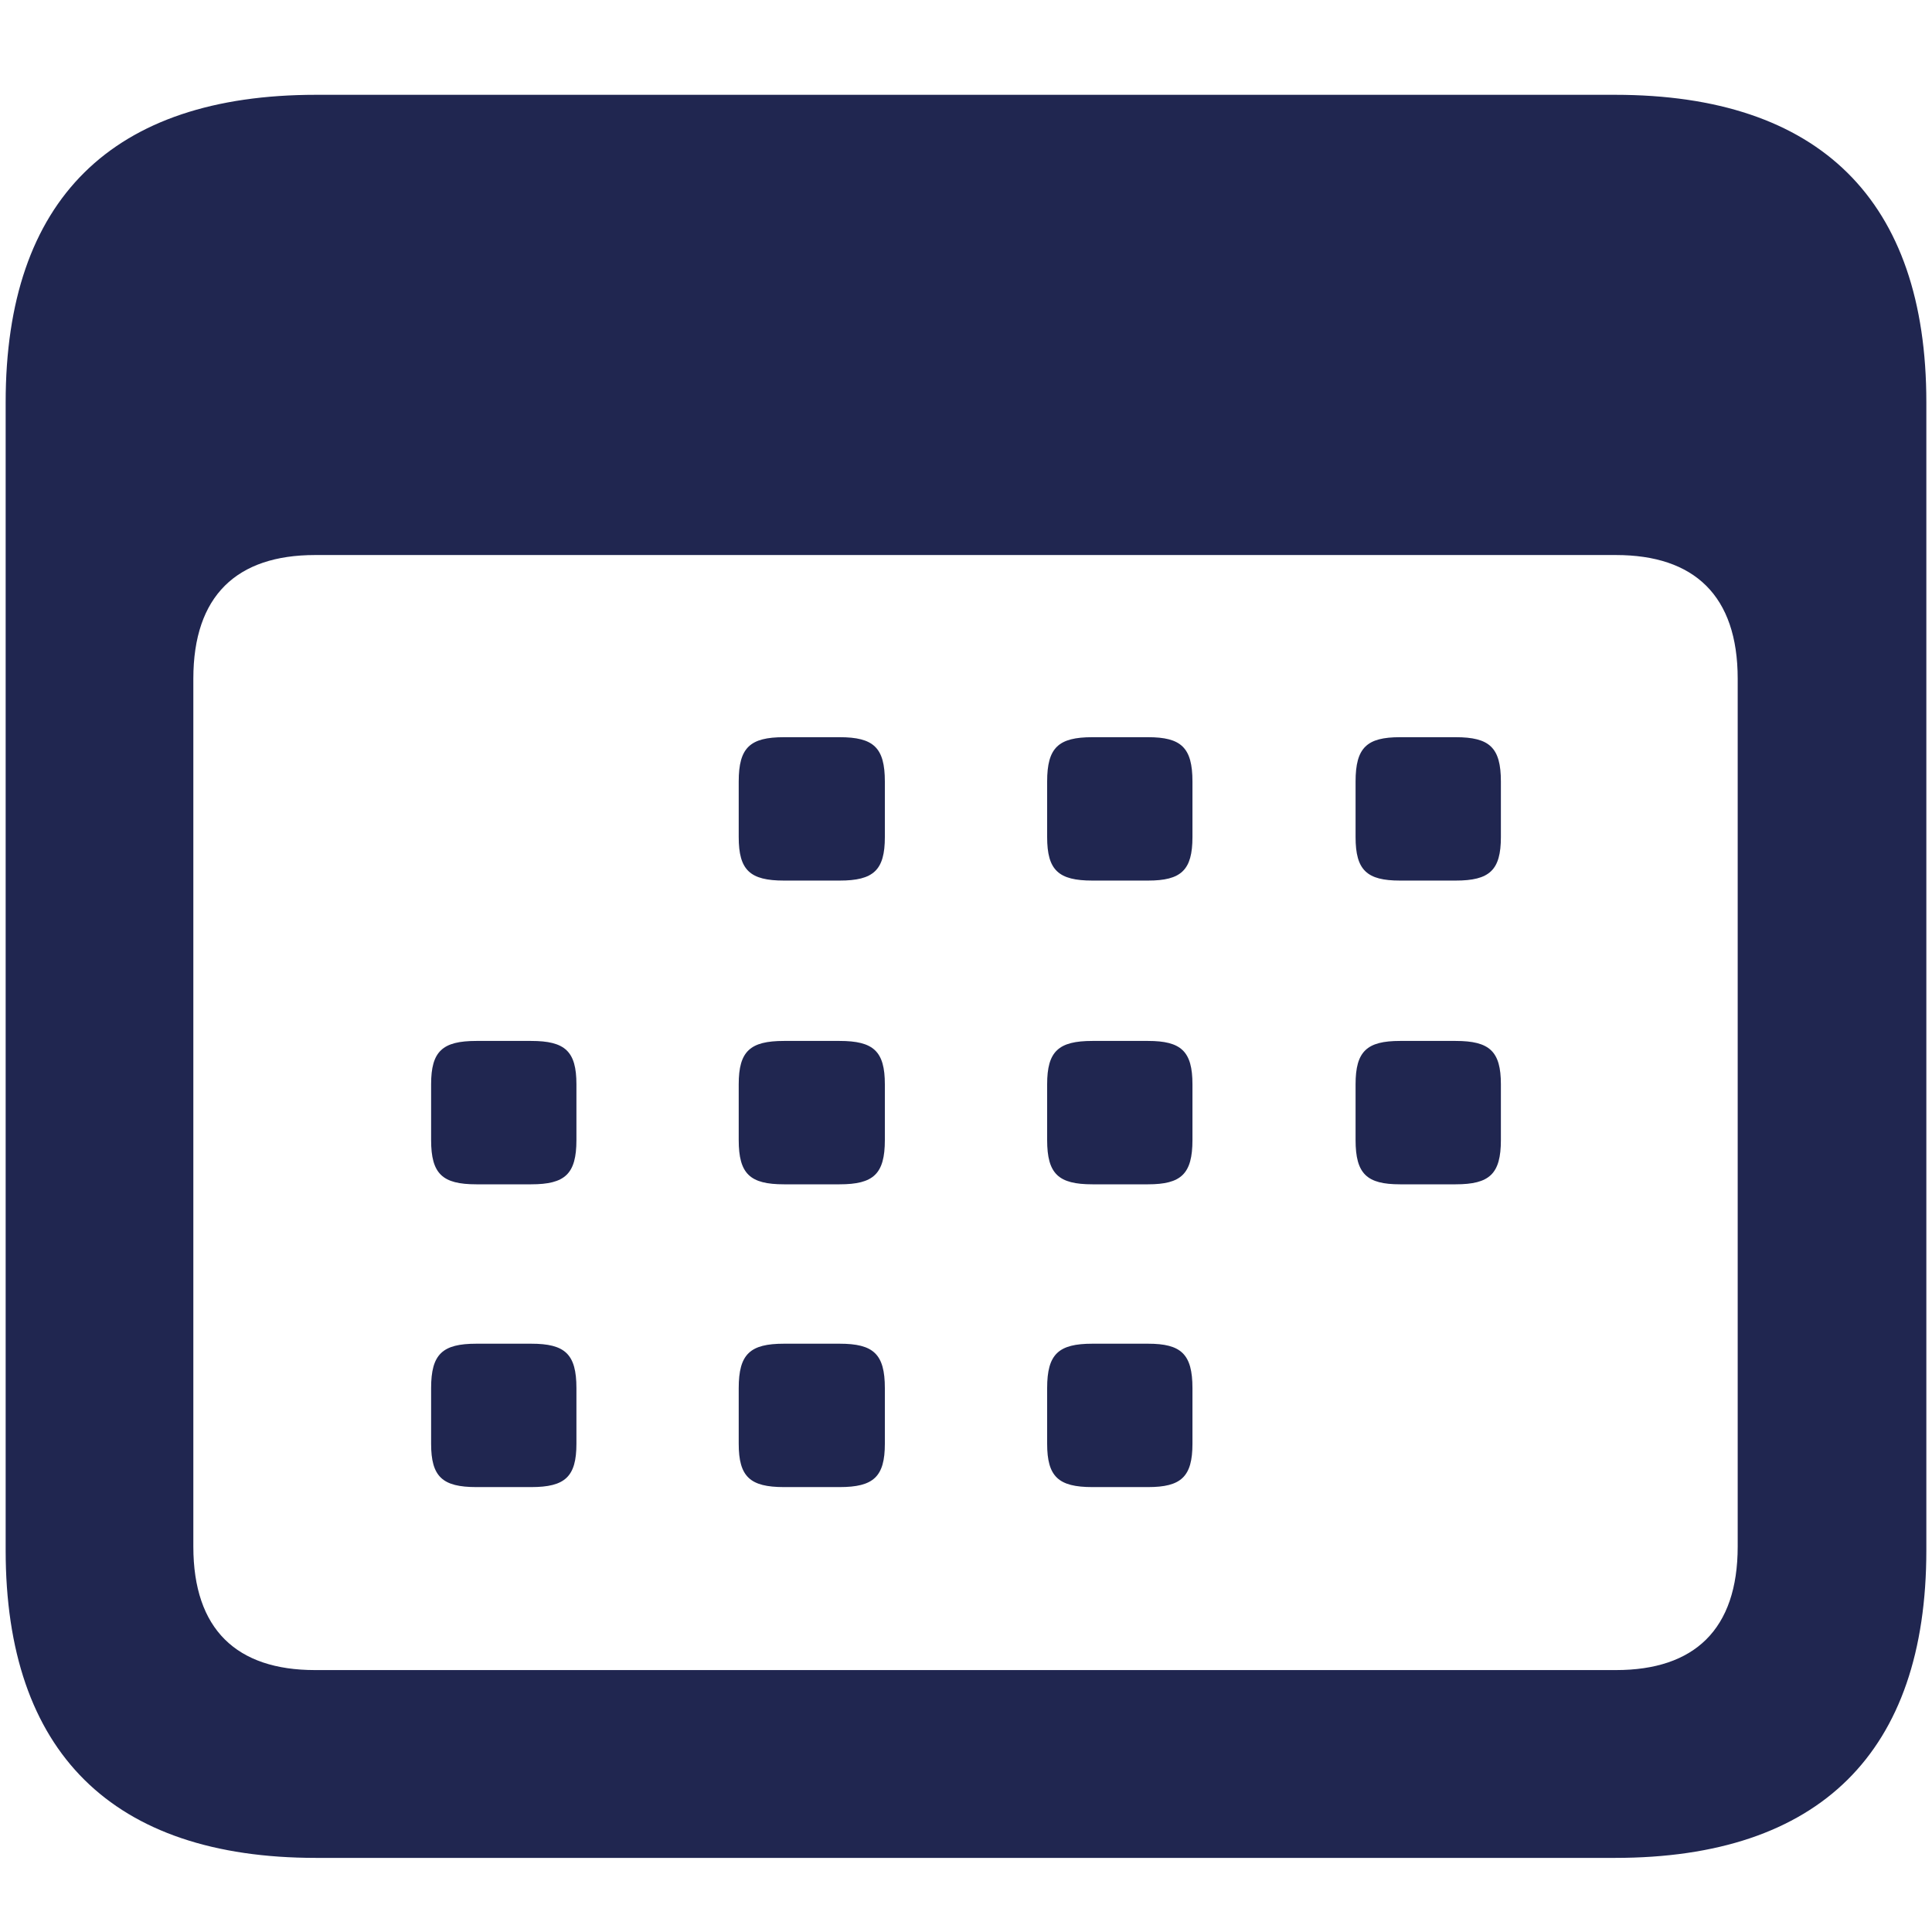 <svg width="14" height="14" viewBox="0 0 14 14" fill="none" xmlns="http://www.w3.org/2000/svg">
<path d="M2.29 13.463H11.703C13.187 13.463 13.959 12.697 13.959 11.234V2.915C13.959 1.452 13.187 0.687 11.703 0.687H2.29C0.813 0.687 0.041 1.445 0.041 2.915V11.234C0.041 12.697 0.813 13.463 2.29 13.463ZM2.283 12.102C1.716 12.102 1.401 11.809 1.401 11.207V4.918C1.401 4.316 1.716 4.022 2.283 4.022H11.71C12.277 4.022 12.592 4.316 12.592 4.918V11.207C12.592 11.809 12.277 12.102 11.71 12.102H2.283ZM5.681 6.381H6.084C6.33 6.381 6.412 6.306 6.412 6.066V5.663C6.412 5.417 6.33 5.342 6.084 5.342H5.681C5.435 5.342 5.353 5.417 5.353 5.663V6.066C5.353 6.306 5.435 6.381 5.681 6.381ZM7.916 6.381H8.319C8.559 6.381 8.641 6.306 8.641 6.066V5.663C8.641 5.417 8.559 5.342 8.319 5.342H7.916C7.67 5.342 7.588 5.417 7.588 5.663V6.066C7.588 6.306 7.67 6.381 7.916 6.381ZM10.145 6.381H10.548C10.794 6.381 10.876 6.306 10.876 6.066V5.663C10.876 5.417 10.794 5.342 10.548 5.342H10.145C9.905 5.342 9.823 5.417 9.823 5.663V6.066C9.823 6.306 9.905 6.381 10.145 6.381ZM3.452 8.582H3.849C4.095 8.582 4.177 8.507 4.177 8.261V7.857C4.177 7.618 4.095 7.543 3.849 7.543H3.452C3.206 7.543 3.124 7.618 3.124 7.857V8.261C3.124 8.507 3.206 8.582 3.452 8.582ZM5.681 8.582H6.084C6.33 8.582 6.412 8.507 6.412 8.261V7.857C6.412 7.618 6.33 7.543 6.084 7.543H5.681C5.435 7.543 5.353 7.618 5.353 7.857V8.261C5.353 8.507 5.435 8.582 5.681 8.582ZM7.916 8.582H8.319C8.559 8.582 8.641 8.507 8.641 8.261V7.857C8.641 7.618 8.559 7.543 8.319 7.543H7.916C7.67 7.543 7.588 7.618 7.588 7.857V8.261C7.588 8.507 7.67 8.582 7.916 8.582ZM10.145 8.582H10.548C10.794 8.582 10.876 8.507 10.876 8.261V7.857C10.876 7.618 10.794 7.543 10.548 7.543H10.145C9.905 7.543 9.823 7.618 9.823 7.857V8.261C9.823 8.507 9.905 8.582 10.145 8.582ZM3.452 10.776H3.849C4.095 10.776 4.177 10.701 4.177 10.462V10.059C4.177 9.812 4.095 9.737 3.849 9.737H3.452C3.206 9.737 3.124 9.812 3.124 10.059V10.462C3.124 10.701 3.206 10.776 3.452 10.776ZM5.681 10.776H6.084C6.33 10.776 6.412 10.701 6.412 10.462V10.059C6.412 9.812 6.33 9.737 6.084 9.737H5.681C5.435 9.737 5.353 9.812 5.353 10.059V10.462C5.353 10.701 5.435 10.776 5.681 10.776ZM7.916 10.776H8.319C8.559 10.776 8.641 10.701 8.641 10.462V10.059C8.641 9.812 8.559 9.737 8.319 9.737H7.916C7.67 9.737 7.588 9.812 7.588 10.059V10.462C7.588 10.701 7.67 10.776 7.916 10.776Z" fill="#202650"/>
</svg>
